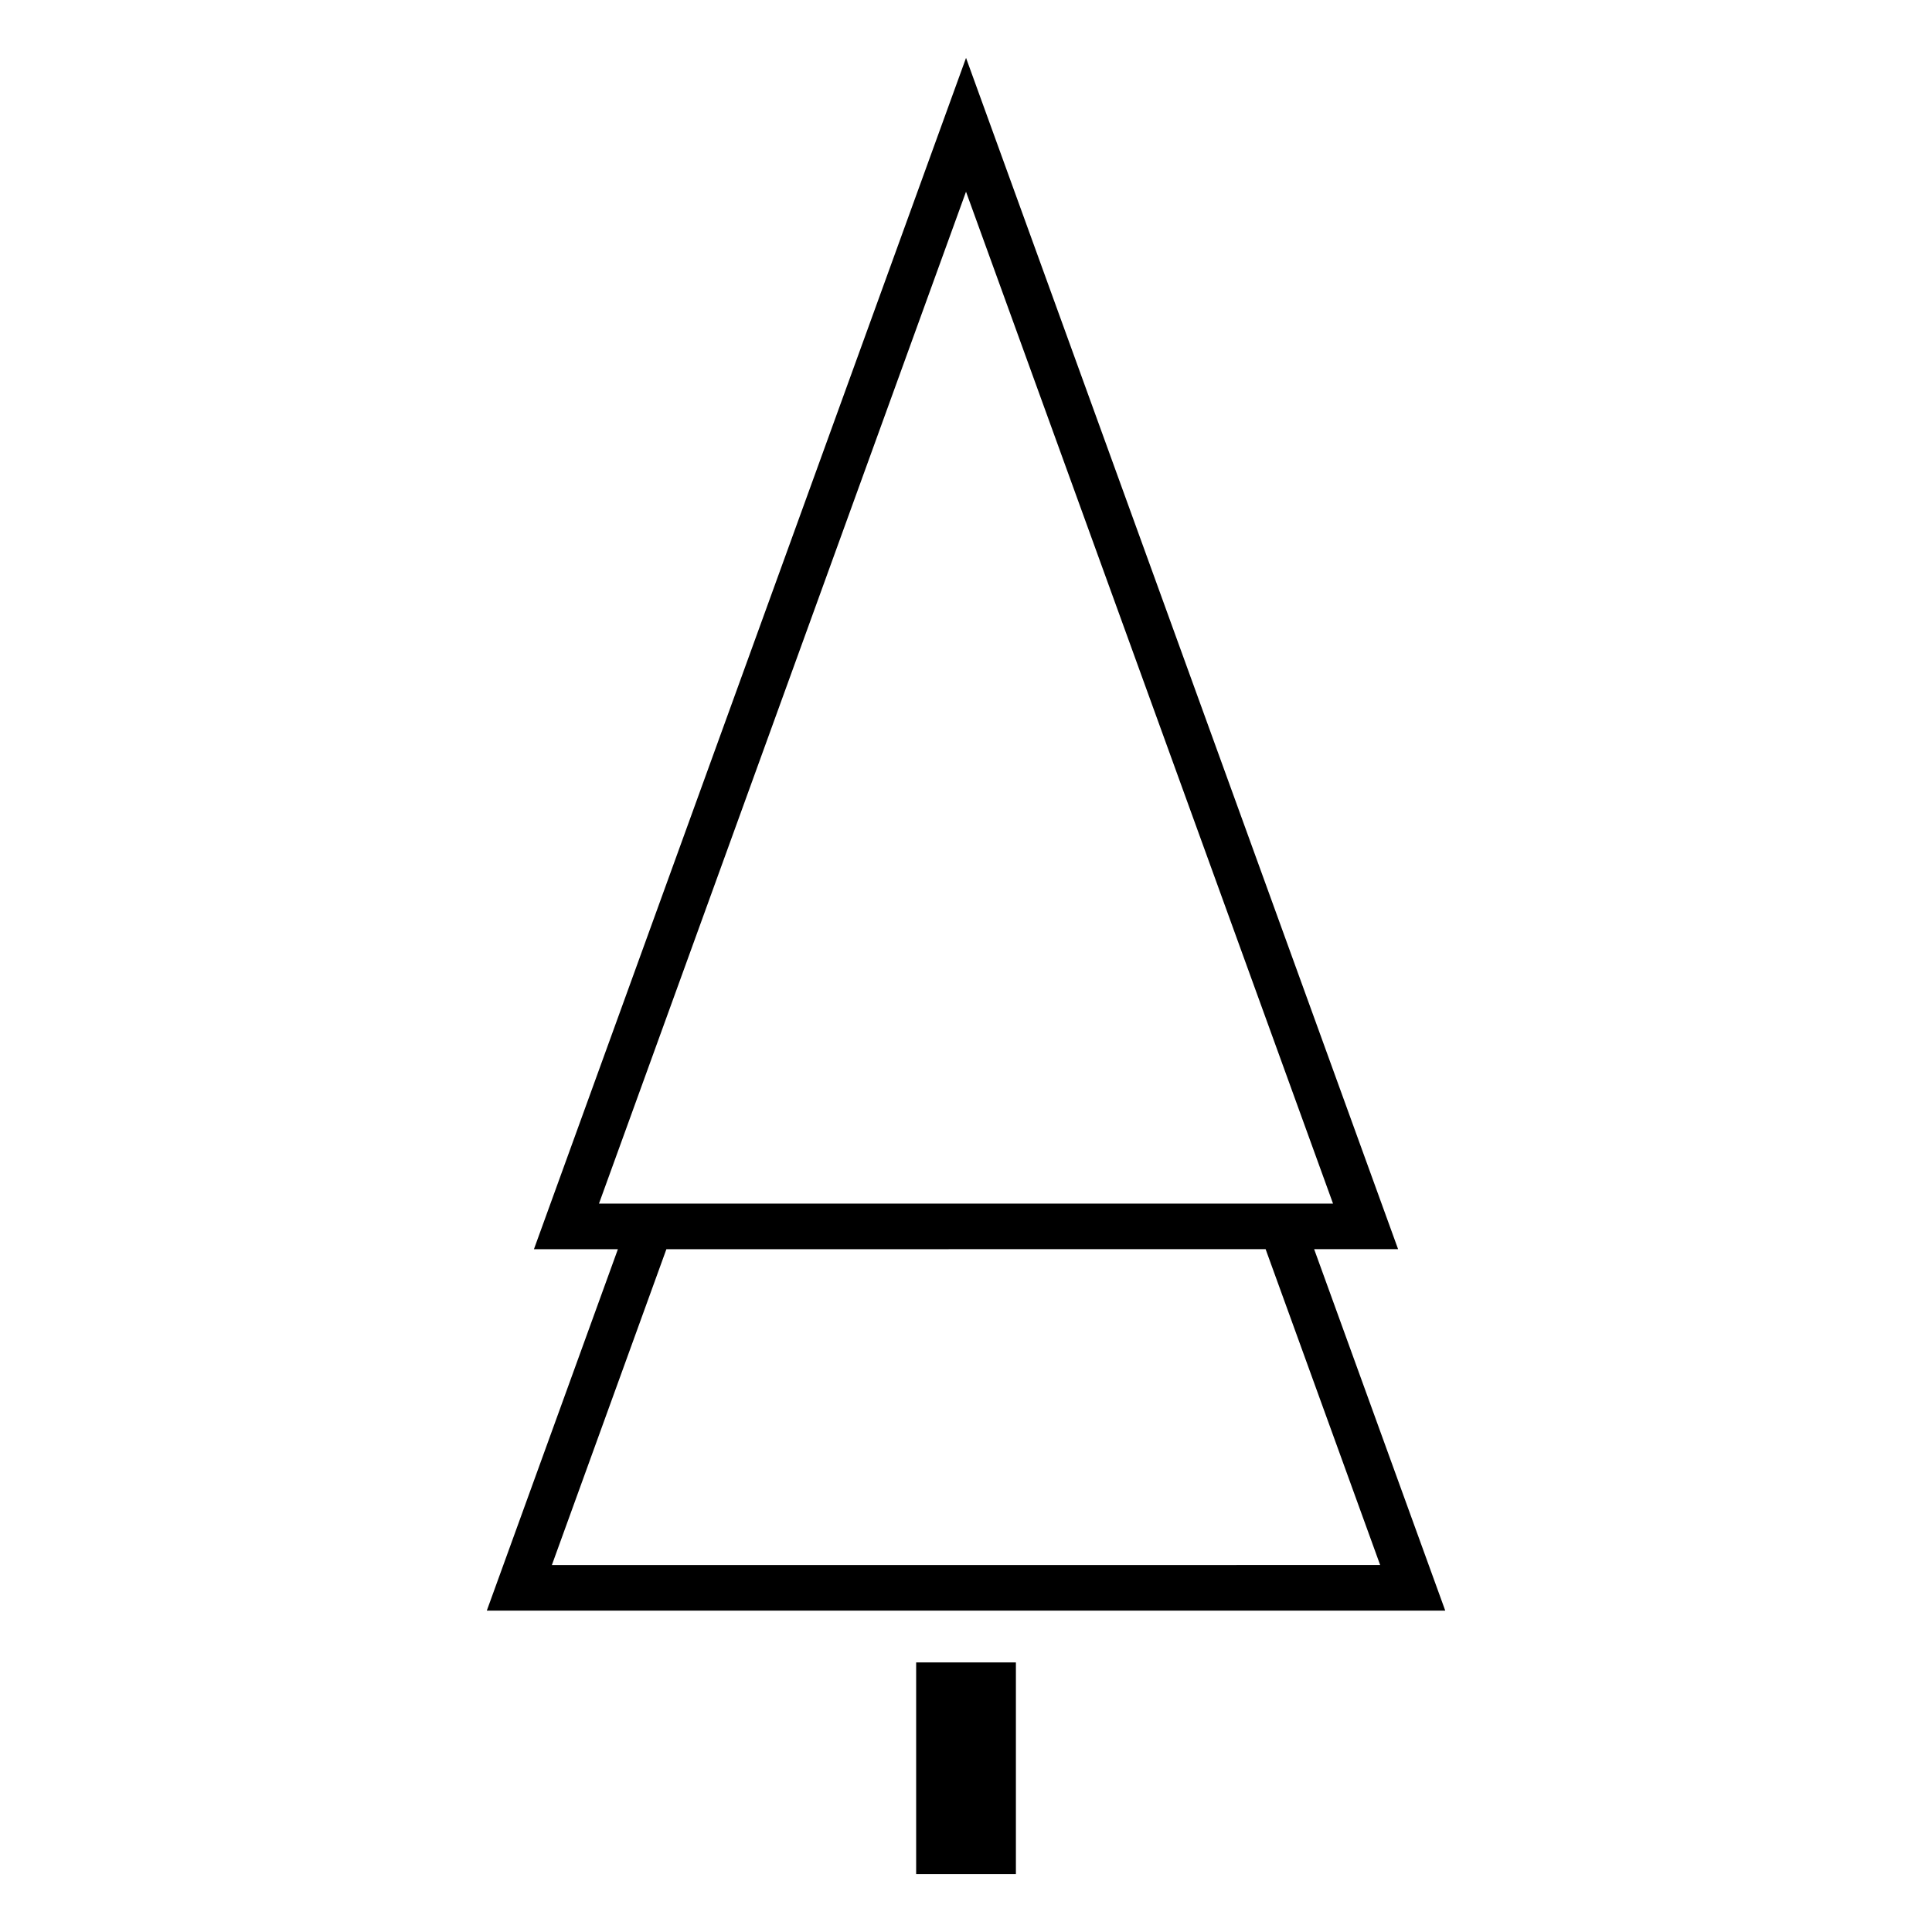 <?xml version="1.0" encoding="UTF-8"?>
<!-- The Best Svg Icon site in the world: iconSvg.co, Visit us! https://iconsvg.co -->
<svg fill="#000000" width="800px" height="800px" version="1.1" viewBox="144 144 512 512" xmlns="http://www.w3.org/2000/svg">
 <g>
  <path d="m386.79 584.56h26.434v56.098h-26.434z"/>
  <path d="m492.26 475.04h22.25l-114.5-315.7-114.51 315.71h22.25l-34.742 95.785h254zm-189.52-12.086 97.262-268.15 97.262 268.16-194.52 0.004zm-12.488 95.797 30.348-83.699 158.8-0.012 30.355 83.699z"/>
 </g>
</svg>